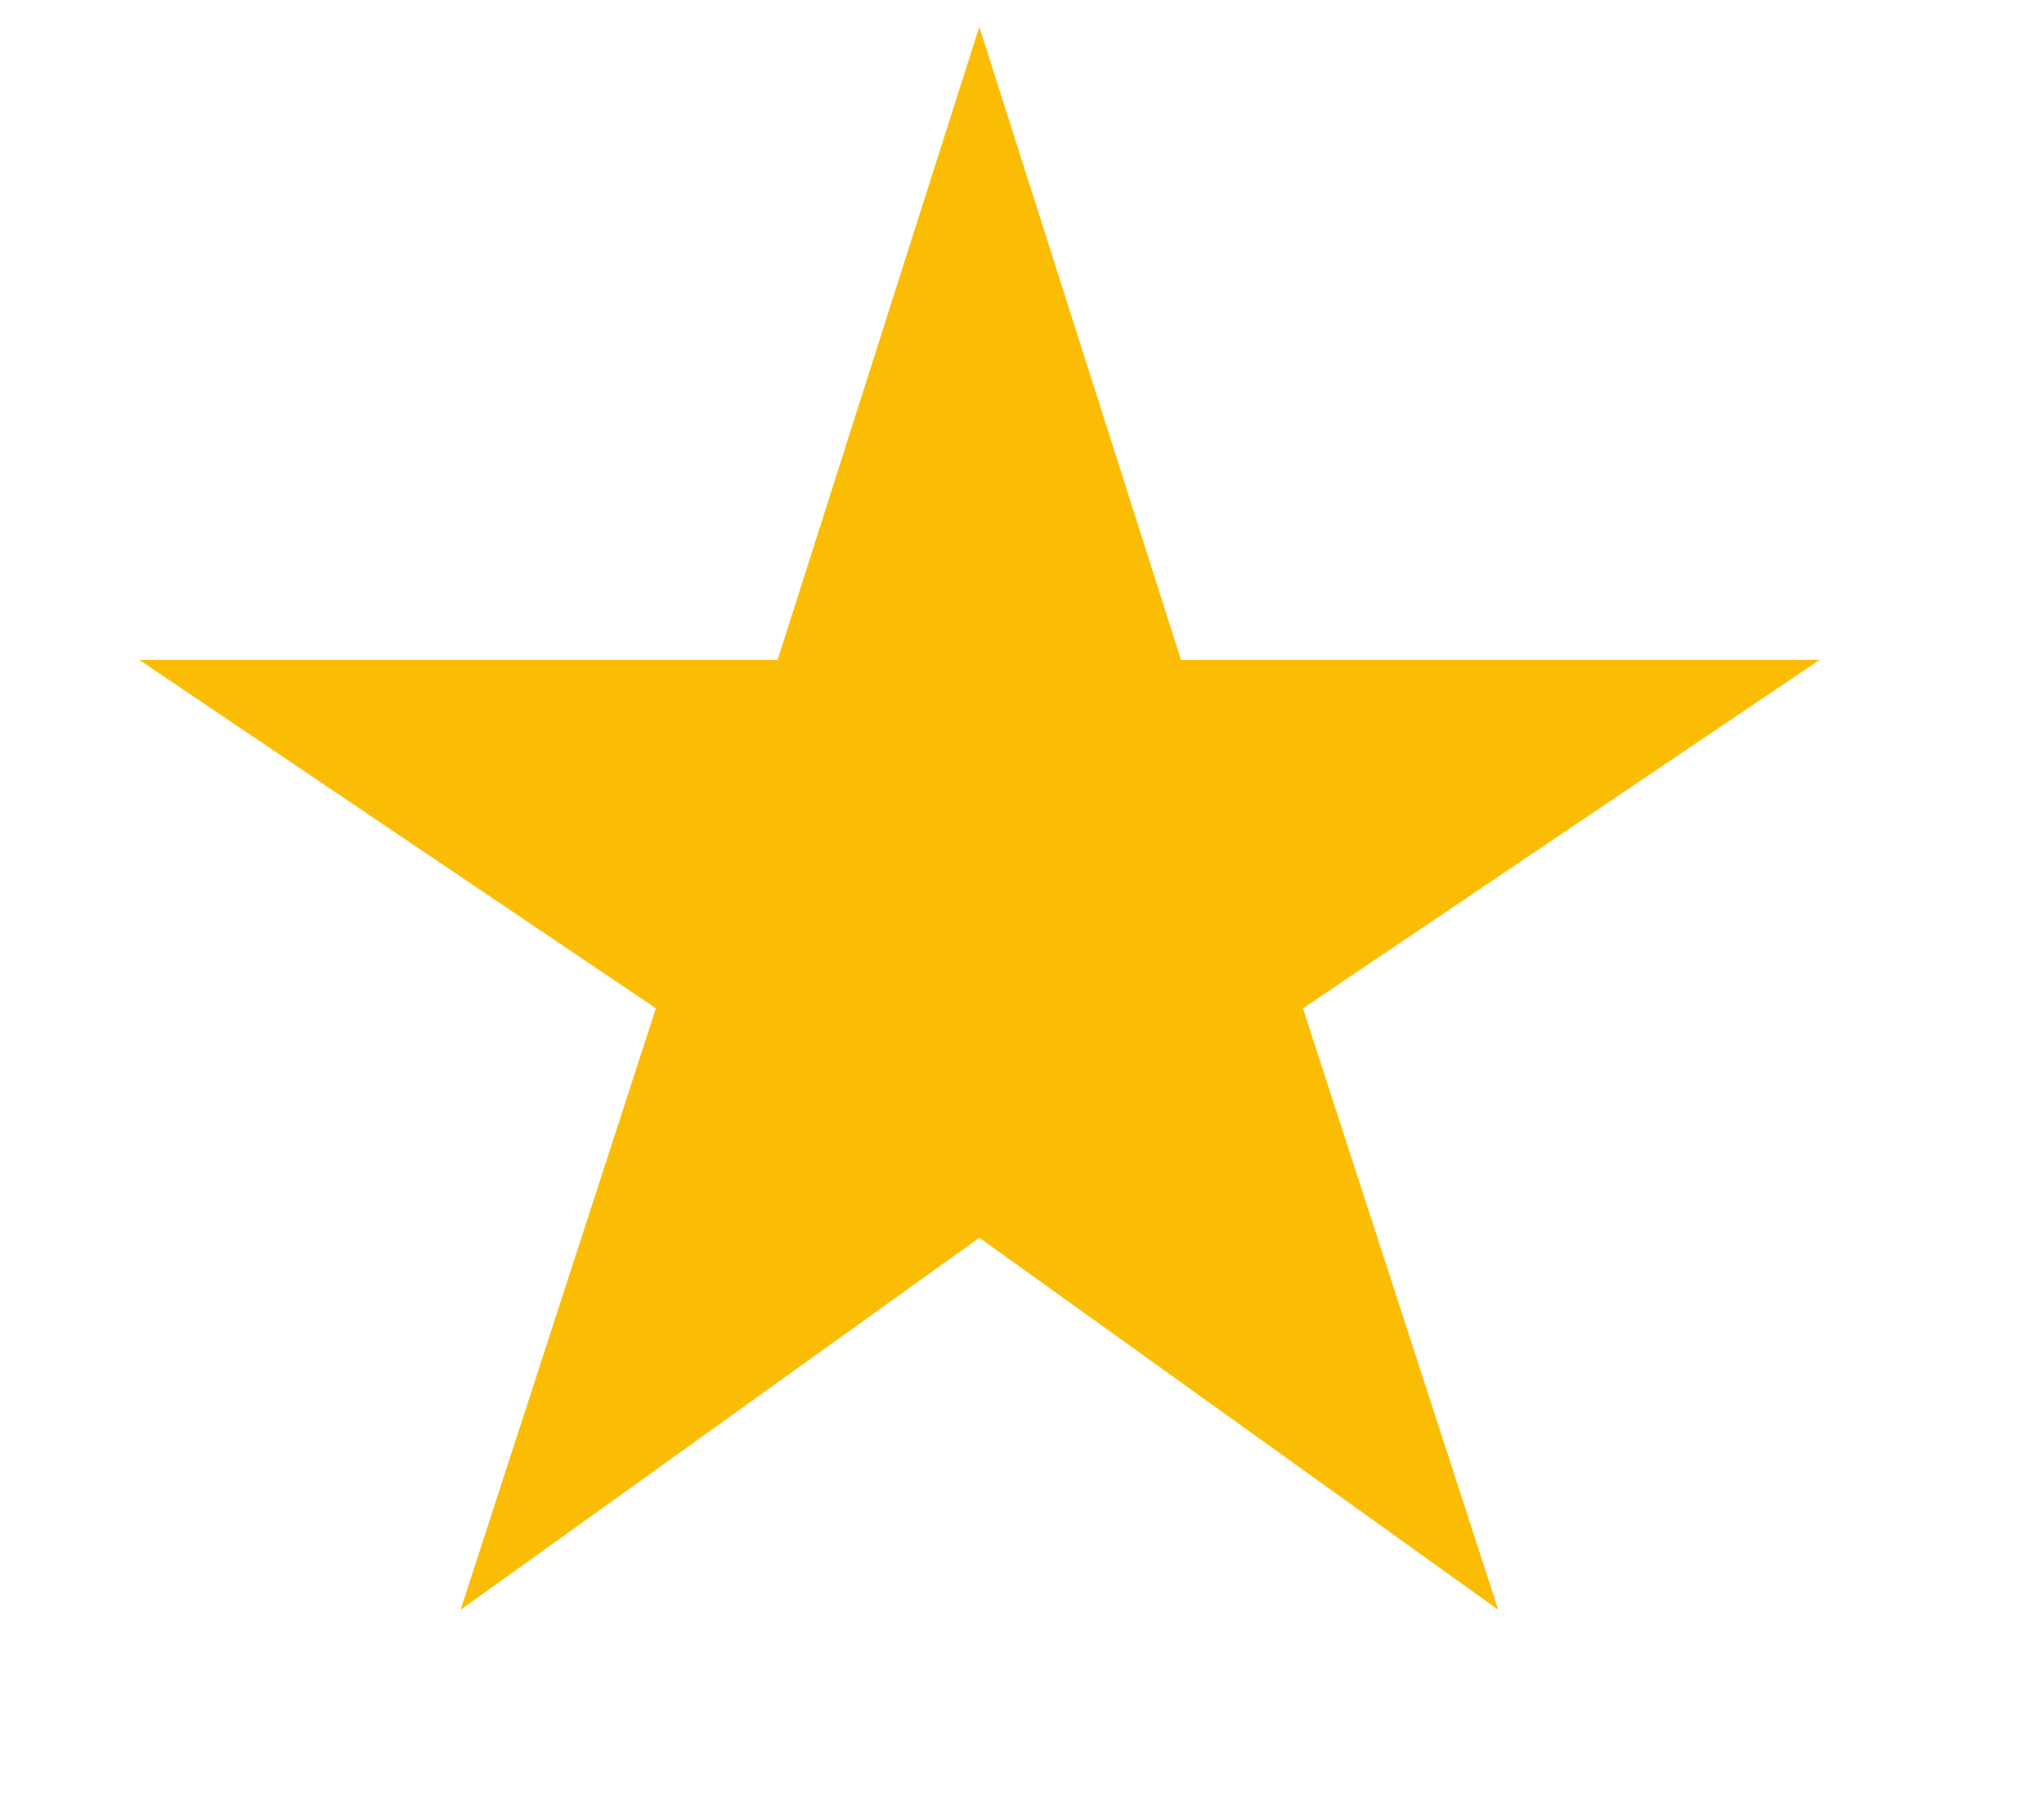 <svg xmlns="http://www.w3.org/2000/svg" width="9" height="8" viewBox="0 0 9 8" fill="none"><path d="M2.028 7.087L2.888 4.439L0.613 2.905H3.424L4.312 0.118L5.2 2.905H8.012L5.737 4.439L6.597 7.087L4.312 5.449L2.028 7.087Z" fill="#FBBC04"></path></svg>